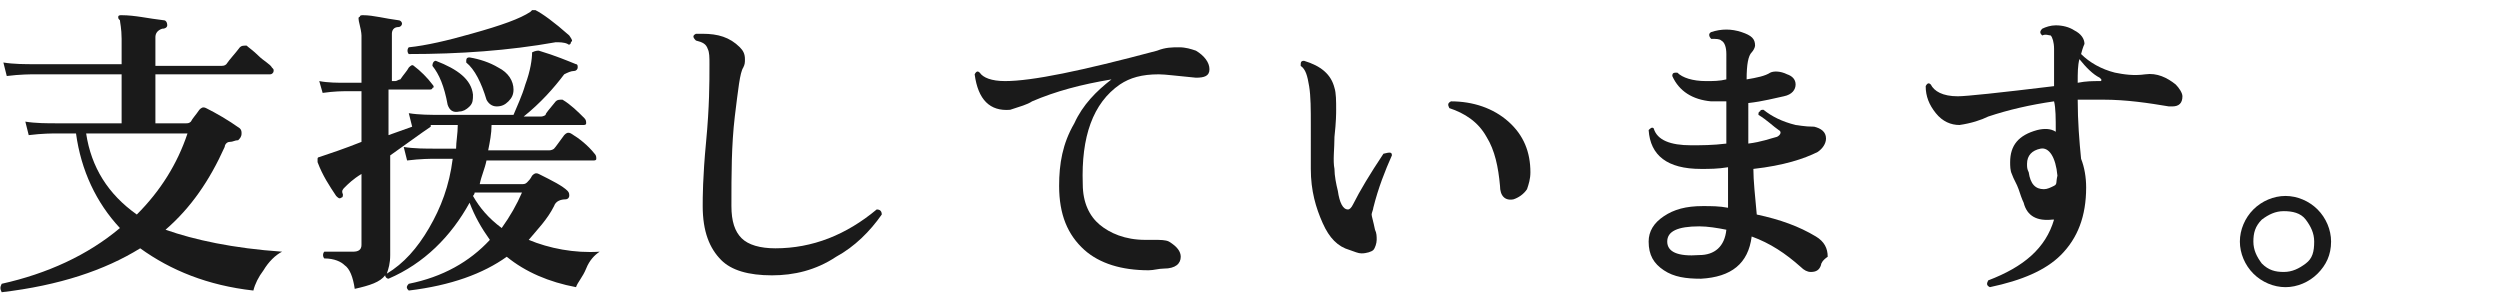 <?xml version="1.0" encoding="utf-8"?>
<!-- Generator: Adobe Illustrator 27.2.0, SVG Export Plug-In . SVG Version: 6.00 Build 0)  -->
<svg version="1.1" id="_レイヤー_2" xmlns="http://www.w3.org/2000/svg" xmlns:xlink="http://www.w3.org/1999/xlink" x="0px"
	 y="0px" viewBox="0 0 148 18" style="enable-background:new 0 0 148 18;" xml:space="preserve">
<style type="text/css">
	.st0{fill:#1A1A1A;}
</style>
<g id="_レイヤー_1-2">
	<path class="st0" d="M16.7,14.9c-0.4,0.2-0.8,0.6-1.1,1.1c-0.3,0.4-0.5,0.8-0.6,1.2c-2.7-0.3-4.9-1.2-6.7-2.5
		c-2.1,1.3-4.8,2.2-8.2,2.6C0,17.1,0,17,0.1,16.8c2.7-0.6,5.1-1.7,7-3.3C5.7,12,4.8,10.1,4.5,7.9H3.4c-0.3,0-0.9,0-1.7,0.1L1.5,7.2
		c0.6,0.1,1.3,0.1,1.9,0.1h3.8V4.4H2.1c-0.3,0-0.9,0-1.7,0.1L0.2,3.7c0.6,0.1,1.3,0.1,1.9,0.1h5.1V2.3c0-0.6-0.1-1-0.1-1.1
		C7,1.1,7,1.1,7,1c0-0.1,0.1-0.1,0.2-0.1c0.8,0,1.6,0.2,2.5,0.3c0.1,0,0.2,0.1,0.2,0.3c0,0.1-0.1,0.2-0.3,0.2C9.3,1.8,9.2,2,9.2,2.2
		v1.7h3.8c0.2,0,0.3,0,0.4-0.1c0.2-0.3,0.5-0.6,0.8-1c0.1-0.1,0.2-0.1,0.4-0.1C14.7,2.8,15,3,15.3,3.3S16,3.8,16.1,4
		c0.1,0.1,0.1,0.1,0.1,0.2c0,0.1-0.1,0.2-0.2,0.2H9.2v2.9H11c0.1,0,0.2,0,0.3-0.1c0.1-0.2,0.3-0.4,0.5-0.7c0.1-0.1,0.2-0.2,0.4-0.1
		c0.6,0.3,1.3,0.7,2,1.2c0.1,0.1,0.1,0.2,0.1,0.3c0,0.2-0.1,0.3-0.2,0.4c-0.2,0-0.3,0.1-0.5,0.1s-0.3,0.2-0.3,0.3
		c-0.9,2-2,3.6-3.5,4.9C11.5,14.2,13.8,14.7,16.7,14.9L16.7,14.9z M11.1,7.9H5.1c0.3,2,1.3,3.6,3,4.8C9.5,11.3,10.5,9.7,11.1,7.9z"
		/>
	<path class="st0" d="M35.5,14.9c-0.3,0.2-0.6,0.5-0.8,1s-0.5,0.8-0.6,1.1c-1.6-0.3-3-0.9-4.1-1.8c-1.4,1-3.3,1.7-5.8,2
		c-0.1-0.1-0.2-0.2,0-0.4c2-0.4,3.6-1.3,4.8-2.6c-0.5-0.7-0.9-1.4-1.2-2.2c-1.1,2-2.7,3.6-4.8,4.5c-0.1,0-0.2-0.1-0.2-0.2
		c-0.3,0.4-0.9,0.6-1.8,0.8c-0.1-0.7-0.3-1.2-0.6-1.4c-0.2-0.2-0.6-0.4-1.2-0.4c-0.1-0.1-0.1-0.3,0-0.4c1,0,1.6,0,1.7,0
		c0.3,0,0.5-0.1,0.5-0.4v-4.2c-0.5,0.3-0.8,0.6-1,0.8c-0.1,0.1-0.2,0.2-0.1,0.4c0,0.1,0,0.2-0.1,0.2c-0.1,0.1-0.2,0-0.3-0.1
		c-0.4-0.6-0.8-1.2-1.1-2c0-0.1,0-0.1,0-0.2c0-0.1,0.1-0.1,0.1-0.1c0.6-0.2,1.5-0.5,2.5-0.9V5.4h-0.9c-0.2,0-0.7,0-1.4,0.1l-0.2-0.7
		c0.5,0.1,1.1,0.1,1.6,0.1h0.9V2.1c0,0,0-0.2-0.1-0.6S21.2,1,21.3,1c0-0.1,0.1-0.1,0.2-0.1c0.6,0,1.3,0.2,2.1,0.3
		c0.1,0,0.2,0.1,0.2,0.2s-0.1,0.2-0.2,0.2c-0.3,0-0.4,0.2-0.4,0.4v2.8h0.2c0.1,0,0.2-0.1,0.3-0.1c0.2-0.3,0.4-0.5,0.5-0.7
		c0.1-0.1,0.2-0.2,0.3-0.1c0.4,0.3,0.8,0.7,1.1,1.1c0.1,0.1,0.1,0.2,0,0.2c0,0.1-0.1,0.1-0.2,0.1h-2.4V8l1.4-0.5l-0.2-0.8
		c0.6,0.1,1.3,0.1,1.9,0.1h4.3c0.2-0.5,0.5-1.1,0.7-1.8c0.3-0.8,0.4-1.5,0.4-1.9C31.7,3,31.8,3,31.9,3c1,0.3,1.7,0.6,2.2,0.8
		c0.1,0,0.1,0.1,0.1,0.2c0,0.1-0.1,0.2-0.2,0.2c-0.2,0-0.4,0.1-0.6,0.2C32.8,5.2,32,6.1,31,6.9h1c0.2,0,0.3-0.1,0.3-0.1
		c0-0.1,0.2-0.3,0.6-0.8c0.1-0.1,0.2-0.1,0.4-0.1c0.5,0.3,0.9,0.7,1.3,1.1c0.1,0.1,0.1,0.2,0.1,0.3c0,0.1-0.1,0.1-0.2,0.1h-5.4
		c0,0.5-0.1,1-0.2,1.5h3.6c0.2,0,0.3-0.1,0.3-0.1c0.1-0.1,0.3-0.4,0.6-0.8c0.1-0.1,0.2-0.2,0.4-0.1c0.5,0.3,1,0.7,1.4,1.2
		c0.1,0.1,0.1,0.2,0.1,0.3c0,0.1-0.1,0.1-0.2,0.1h-6.3c-0.1,0.5-0.3,0.9-0.4,1.4h2.5c0.1,0,0.2,0,0.3-0.1c0.1-0.1,0.2-0.2,0.3-0.4
		c0.1-0.1,0.2-0.2,0.4-0.1c0.8,0.4,1.4,0.7,1.7,1c0.1,0.1,0.1,0.2,0.1,0.3c0,0.1-0.1,0.2-0.2,0.2c-0.3,0-0.6,0.1-0.7,0.4
		c-0.4,0.8-1,1.4-1.5,2C32.5,14.7,34,15,35.5,14.9L35.5,14.9z M27.1,7.4h-1.6c0,0,0,0,0,0.1c-0.6,0.4-1.4,1-2.4,1.7v0.9
		c0,0.6,0,1.6,0,2.9c0,1.4,0,2.1,0,2.1c0,0.5-0.1,0.8-0.2,1.1c1-0.6,1.8-1.5,2.5-2.7c0.7-1.2,1.2-2.5,1.4-4.1h-1
		c-0.3,0-0.9,0-1.7,0.1l-0.2-0.8c0.6,0.1,1.3,0.1,1.9,0.1H27C27,8.4,27.1,7.9,27.1,7.4L27.1,7.4z M33.8,2.5c0,0.1-0.1,0.2-0.2,0.1
		c-0.2-0.1-0.5-0.1-0.7-0.1c-2.8,0.5-5.7,0.7-8.7,0.7c-0.1-0.1-0.1-0.3,0-0.4c1-0.1,2.3-0.4,3.7-0.8c1.8-0.5,2.9-0.9,3.5-1.3
		c0.1-0.1,0.1-0.1,0.1-0.1c0,0,0.1,0,0.2,0c0.4,0.2,1.1,0.7,2,1.5C33.9,2.4,33.9,2.4,33.8,2.5L33.8,2.5z M28,5.6
		c0,0.3,0,0.5-0.2,0.7c-0.2,0.2-0.4,0.3-0.6,0.3c-0.4,0.1-0.6-0.1-0.7-0.4c-0.2-1.1-0.5-1.8-0.9-2.3c0-0.2,0.1-0.3,0.2-0.3
		C27.1,4.1,27.9,4.7,28,5.6z M30.4,5.3c0,0.3-0.1,0.5-0.3,0.7s-0.4,0.3-0.7,0.3c-0.3,0-0.5-0.2-0.6-0.4c-0.3-1-0.7-1.8-1.2-2.2
		c0-0.2,0-0.3,0.2-0.3c0.6,0.1,1.2,0.3,1.7,0.6C30.1,4.3,30.4,4.8,30.4,5.3L30.4,5.3z M30.9,11.4h-2.8c0,0,0,0.1-0.1,0.2
		c0.4,0.7,0.9,1.3,1.7,1.9C30.2,12.8,30.6,12.1,30.9,11.4z"/>
	<path class="st0" d="M52.2,12.7c-0.7,1-1.6,1.9-2.7,2.5c-1.2,0.8-2.5,1.1-3.8,1.1c-1.4,0-2.4-0.3-3-0.9c-0.7-0.7-1.1-1.7-1.1-3.2
		c0-0.5,0-1.7,0.2-3.8S42,4.9,42,3.8c0-0.4,0-0.7-0.1-0.9c-0.1-0.3-0.3-0.4-0.7-0.5C41,2.2,41,2.1,41.2,2c0.1,0,0.2,0,0.4,0
		c0.9,0,1.6,0.2,2.2,0.8C44,3,44.1,3.2,44.1,3.5c0,0.2,0,0.3-0.1,0.5c-0.2,0.3-0.3,1.3-0.5,2.9c-0.2,1.7-0.2,3.4-0.2,5.3
		c0,0.9,0.2,1.5,0.6,1.9c0.4,0.4,1.1,0.6,2,0.6c2.2,0,4.2-0.8,6-2.3C52.1,12.4,52.2,12.5,52.2,12.7L52.2,12.7z"/>
	<path class="st0" d="M70.8,4.6c-1.1-0.1-1.8-0.2-2.2-0.2c-1,0-1.7,0.2-2.3,0.6c-1.6,1.1-2.3,3.1-2.2,5.9c0,1.1,0.4,1.9,1,2.4
		s1.5,0.9,2.7,0.9c0.2,0,0.3,0,0.5,0c0.4,0,0.7,0,0.9,0.1c0.5,0.3,0.7,0.6,0.7,0.9c0,0.4-0.3,0.7-1,0.7c-0.3,0-0.6,0.1-0.9,0.1
		c-1.6,0-2.9-0.4-3.8-1.2c-1-0.9-1.5-2.1-1.5-3.8c0-1.3,0.2-2.5,0.9-3.7c0.5-1.1,1.3-1.9,2.2-2.6C64,5,62.5,5.4,61.1,6
		c-0.3,0.2-0.7,0.3-1.3,0.5c-1.2,0.1-1.9-0.6-2.1-2.1c0.1-0.2,0.2-0.2,0.3-0.1c0.2,0.3,0.7,0.5,1.5,0.5C61.1,4.8,64,4.2,68.5,3
		c0.5-0.2,0.9-0.2,1.3-0.2c0.4,0,0.7,0.1,1,0.2c0.5,0.3,0.8,0.7,0.8,1.1S71.3,4.6,70.8,4.6L70.8,4.6z"/>
	<path class="st0" d="M82.4,9.2c-0.4,0.9-0.8,1.9-1.1,3.1c0,0.1-0.1,0.3-0.1,0.4c0,0.1,0.1,0.4,0.2,0.9c0.1,0.2,0.1,0.4,0.1,0.6
		c0,0.2-0.1,0.5-0.2,0.6s-0.4,0.2-0.7,0.2c-0.2,0-0.4-0.1-0.7-0.2c-0.7-0.2-1.2-0.7-1.6-1.6s-0.7-1.9-0.7-3.2V7.4
		c0-0.9,0-1.7-0.1-2.3s-0.2-1-0.5-1.2c0-0.2,0-0.3,0.2-0.3c1,0.3,1.6,0.8,1.8,1.6c0.1,0.3,0.1,0.8,0.1,1.3c0,0.2,0,0.7-0.1,1.6
		c0,0.7-0.1,1.4,0,1.9c0,0.4,0.1,0.9,0.2,1.3c0.1,0.7,0.3,1.1,0.6,1.1c0.1,0,0.2-0.1,0.3-0.3c0.4-0.8,1-1.8,1.8-3
		C82.3,9,82.4,9,82.4,9.2L82.4,9.2z M90.6,10.2c0,0.4-0.1,0.7-0.2,1c-0.2,0.3-0.5,0.5-0.8,0.6c-0.5,0.1-0.8-0.2-0.8-0.8
		c-0.1-1.1-0.3-2.1-0.8-2.9c-0.5-0.9-1.3-1.4-2.2-1.7c-0.1-0.2-0.1-0.3,0.1-0.4c1.3,0,2.5,0.4,3.4,1.2S90.6,9,90.6,10.2L90.6,10.2z"
		/>
	<path class="st0" d="M107.8,15.7c-0.1,0.3-0.3,0.4-0.6,0.4c-0.2,0-0.4-0.1-0.6-0.3c-0.9-0.8-1.8-1.4-2.9-1.8
		c-0.2,1.6-1.2,2.4-3,2.5c-0.9,0-1.6-0.1-2.2-0.5c-0.6-0.4-0.9-0.9-0.9-1.7c0-0.6,0.3-1.1,0.9-1.5s1.3-0.6,2.3-0.6
		c0.5,0,1,0,1.5,0.1l0-2.4c-0.6,0.1-1.1,0.1-1.6,0.1c-2,0-3-0.8-3.1-2.3c0.1-0.1,0.2-0.2,0.3-0.1c0.2,0.7,1,1,2.2,1
		c0.6,0,1.3,0,2.1-0.1l0-2.5c-0.3,0-0.7,0-0.9,0c-1.1-0.1-1.9-0.6-2.3-1.5c0-0.2,0.1-0.2,0.3-0.2c0.3,0.3,0.9,0.5,1.7,0.5
		c0.4,0,0.8,0,1.2-0.1V3.2c0-0.4-0.1-0.7-0.3-0.8c-0.1-0.1-0.3-0.1-0.6-0.1c-0.1-0.1-0.2-0.3,0-0.4c0.6-0.2,1.2-0.2,1.8,0
		c0.6,0.2,0.8,0.4,0.8,0.8c0,0.1-0.1,0.3-0.2,0.4c-0.2,0.2-0.3,0.7-0.3,1.6c0.6-0.1,1.1-0.2,1.4-0.4c0.2-0.1,0.6-0.1,1,0.1
		c0.3,0.1,0.5,0.3,0.5,0.6c0,0.3-0.2,0.6-0.7,0.7s-1.2,0.3-2.1,0.4V7c0,0.5,0,1,0,1.5c0.8-0.1,1.3-0.3,1.7-0.4
		c0.2-0.1,0.3-0.3,0.1-0.4c-0.3-0.2-0.7-0.6-1.2-0.9c0-0.1,0-0.2,0.1-0.2c0-0.1,0.1-0.1,0.2-0.1c0.5,0.4,1.1,0.7,1.9,0.9
		c0.1,0,0.5,0.1,1.1,0.1c0.4,0.1,0.7,0.3,0.7,0.7c0,0.3-0.2,0.6-0.5,0.8c-0.8,0.4-2,0.8-3.8,1c0,0.7,0.1,1.6,0.2,2.7
		c1.4,0.3,2.5,0.7,3.5,1.3c0.5,0.3,0.7,0.7,0.7,1.2C107.9,15.4,107.8,15.6,107.8,15.7L107.8,15.7z M102.2,13.6
		c-0.5-0.1-1.1-0.2-1.6-0.2c-1.3,0-1.9,0.3-1.9,0.9s0.6,0.9,1.9,0.8C101.5,15.1,102.1,14.6,102.2,13.6L102.2,13.6z"/>
	<path class="st0" d="M128.8,5c0.2,0.2,0.4,0.5,0.4,0.7c0,0.4-0.2,0.6-0.6,0.6c-0.1,0-0.1,0-0.2,0c-1.2-0.2-2.5-0.4-3.9-0.4
		c-0.5,0-1,0-1.5,0c0,1.3,0.1,2.5,0.2,3.5c0.2,0.5,0.3,1.1,0.3,1.7c0,1.7-0.5,3-1.5,4c-0.9,0.9-2.3,1.5-4.2,1.9
		c-0.2-0.1-0.2-0.2-0.1-0.4c2.1-0.8,3.4-1.9,3.9-3.6c0,0-0.1,0-0.1,0c-0.9,0.1-1.5-0.2-1.7-1c-0.1-0.2-0.2-0.5-0.3-0.8
		s-0.3-0.6-0.4-0.9c-0.1-0.2-0.1-0.5-0.1-0.7c0-1,0.5-1.6,1.6-1.9c0.4-0.1,0.8-0.1,1.1,0.1c0-0.8,0-1.4-0.1-1.8
		c-1.4,0.2-2.7,0.5-3.9,0.9c-0.4,0.2-1,0.4-1.7,0.5c-0.5,0-1-0.2-1.4-0.7s-0.6-1-0.6-1.6c0.1-0.2,0.2-0.2,0.3-0.1
		c0.2,0.4,0.7,0.7,1.6,0.7c0.5,0,2.4-0.2,5.7-0.6c0-1.2,0-2,0-2.2c0-0.4-0.1-0.7-0.2-0.8c-0.1,0-0.3-0.1-0.5,0
		c-0.1-0.1-0.2-0.2,0-0.4c0.2-0.1,0.5-0.2,0.8-0.2c0.4,0,0.8,0.1,1.1,0.3c0.4,0.2,0.6,0.5,0.6,0.8c0,0-0.1,0.2-0.2,0.6
		c0.5,0.5,1.2,0.9,2,1.1c0.5,0.1,1.1,0.2,1.8,0.1S128.3,4.6,128.8,5L128.8,5z M121.8,10.4c-0.1-1.1-0.5-1.7-1-1.6
		c-0.5,0.1-0.8,0.4-0.8,0.9c0,0.2,0,0.3,0.1,0.5c0.1,0.7,0.4,1,0.9,1c0.2,0,0.4-0.1,0.6-0.2S121.7,10.8,121.8,10.4L121.8,10.4z
		 M124.3,4.6c-0.4-0.2-0.8-0.6-1.2-1.1C123,3.9,123,4.3,123,4.9c0.5-0.1,0.9-0.1,1.3-0.1c0.1,0,0.1,0,0.1-0.1
		C124.4,4.7,124.4,4.7,124.3,4.6z"/>
	<path class="st0" d="M138,14.3c0,0.8-0.3,1.4-0.8,1.9c-0.5,0.5-1.2,0.8-1.9,0.8s-1.4-0.3-1.9-0.8c-0.5-0.5-0.8-1.2-0.8-1.9
		s0.3-1.4,0.8-1.9s1.2-0.8,1.9-0.8s1.4,0.3,1.9,0.8C137.7,12.9,138,13.6,138,14.3z M137,14.3c0-0.5-0.2-0.9-0.5-1.3
		s-0.8-0.5-1.3-0.5s-0.9,0.2-1.3,0.5c-0.4,0.4-0.5,0.8-0.5,1.3s0.2,0.9,0.5,1.3c0.4,0.4,0.8,0.5,1.3,0.5s0.9-0.2,1.3-0.5
		S137,14.9,137,14.3z"/>
</g>
</svg>
